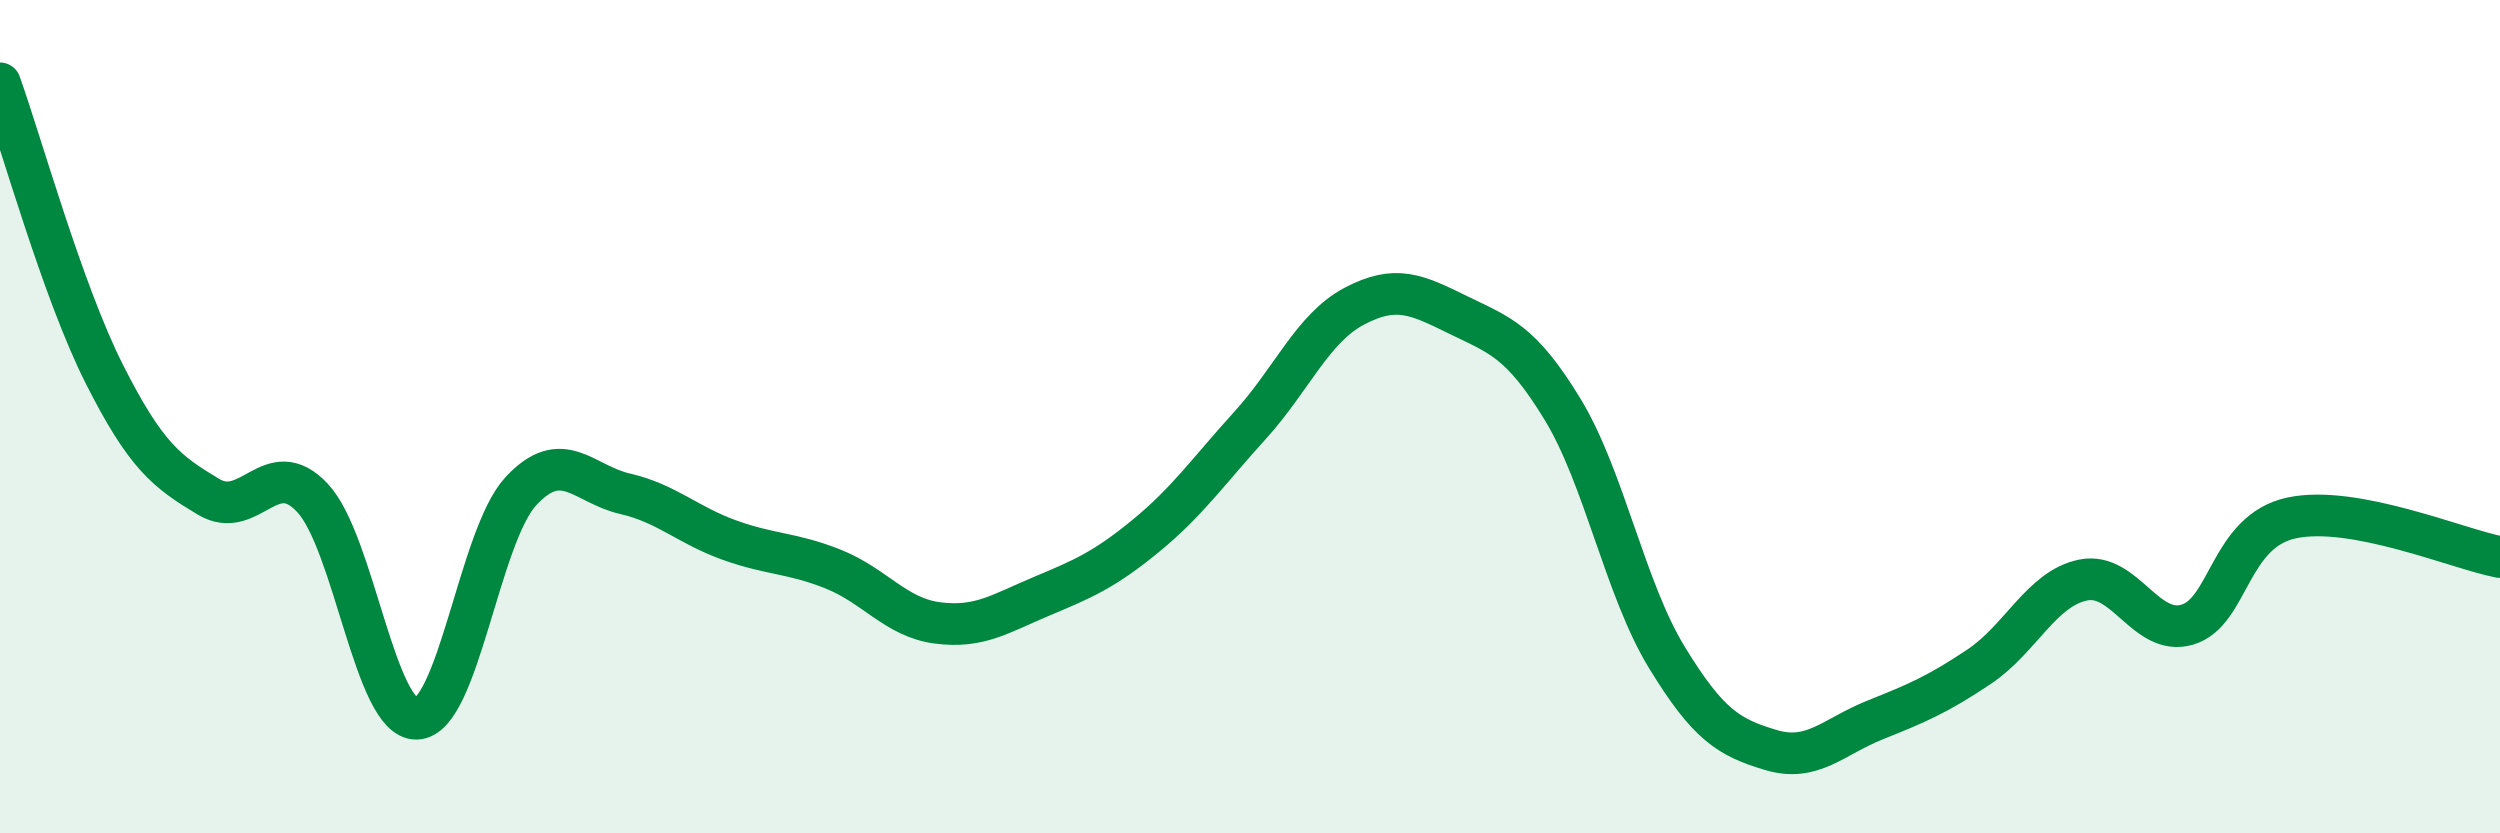 
    <svg width="60" height="20" viewBox="0 0 60 20" xmlns="http://www.w3.org/2000/svg">
      <path
        d="M 0,2 C 0.5,3.39 1.5,6.99 2.5,8.97 C 3.5,10.95 4,11.32 5,11.92 C 6,12.52 6.5,10.88 7.5,11.95 C 8.5,13.02 9,17.28 10,17.25 C 11,17.22 11.5,12.87 12.5,11.79 C 13.5,10.71 14,11.62 15,11.85 C 16,12.08 16.5,12.6 17.5,12.96 C 18.5,13.32 19,13.26 20,13.66 C 21,14.06 21.5,14.82 22.5,14.95 C 23.5,15.08 24,14.73 25,14.31 C 26,13.89 26.5,13.68 27.5,12.86 C 28.5,12.04 29,11.31 30,10.21 C 31,9.11 31.5,7.88 32.5,7.35 C 33.5,6.82 34,7.07 35,7.56 C 36,8.05 36.5,8.18 37.5,9.82 C 38.5,11.46 39,14.13 40,15.77 C 41,17.41 41.5,17.7 42.5,18 C 43.5,18.3 44,17.68 45,17.28 C 46,16.88 46.5,16.67 47.5,16 C 48.5,15.33 49,14.12 50,13.92 C 51,13.72 51.5,15.29 52.5,14.99 C 53.5,14.69 53.5,12.75 55,12.43 C 56.5,12.11 59,13.18 60,13.37L60 20L0 20Z"
        fill="#008740"
        opacity="0.1"
        stroke-linecap="round"
        stroke-linejoin="round"
      />
      <path
        d="M 0,2 C 0.5,3.39 1.5,6.99 2.5,8.97 C 3.5,10.95 4,11.32 5,11.92 C 6,12.52 6.5,10.88 7.5,11.95 C 8.5,13.02 9,17.28 10,17.25 C 11,17.22 11.5,12.87 12.5,11.79 C 13.5,10.71 14,11.62 15,11.85 C 16,12.08 16.5,12.6 17.5,12.96 C 18.5,13.32 19,13.26 20,13.66 C 21,14.06 21.5,14.82 22.5,14.95 C 23.5,15.08 24,14.73 25,14.31 C 26,13.89 26.5,13.68 27.5,12.86 C 28.5,12.04 29,11.31 30,10.21 C 31,9.11 31.5,7.88 32.5,7.35 C 33.5,6.82 34,7.07 35,7.56 C 36,8.05 36.5,8.18 37.5,9.82 C 38.5,11.46 39,14.13 40,15.77 C 41,17.41 41.5,17.7 42.5,18 C 43.5,18.3 44,17.68 45,17.28 C 46,16.88 46.5,16.67 47.5,16 C 48.5,15.33 49,14.12 50,13.92 C 51,13.72 51.5,15.29 52.5,14.99 C 53.5,14.69 53.5,12.75 55,12.43 C 56.5,12.11 59,13.18 60,13.37"
        stroke="#008740"
        stroke-width="1"
        fill="none"
        stroke-linecap="round"
        stroke-linejoin="round"
      />
    </svg>
  